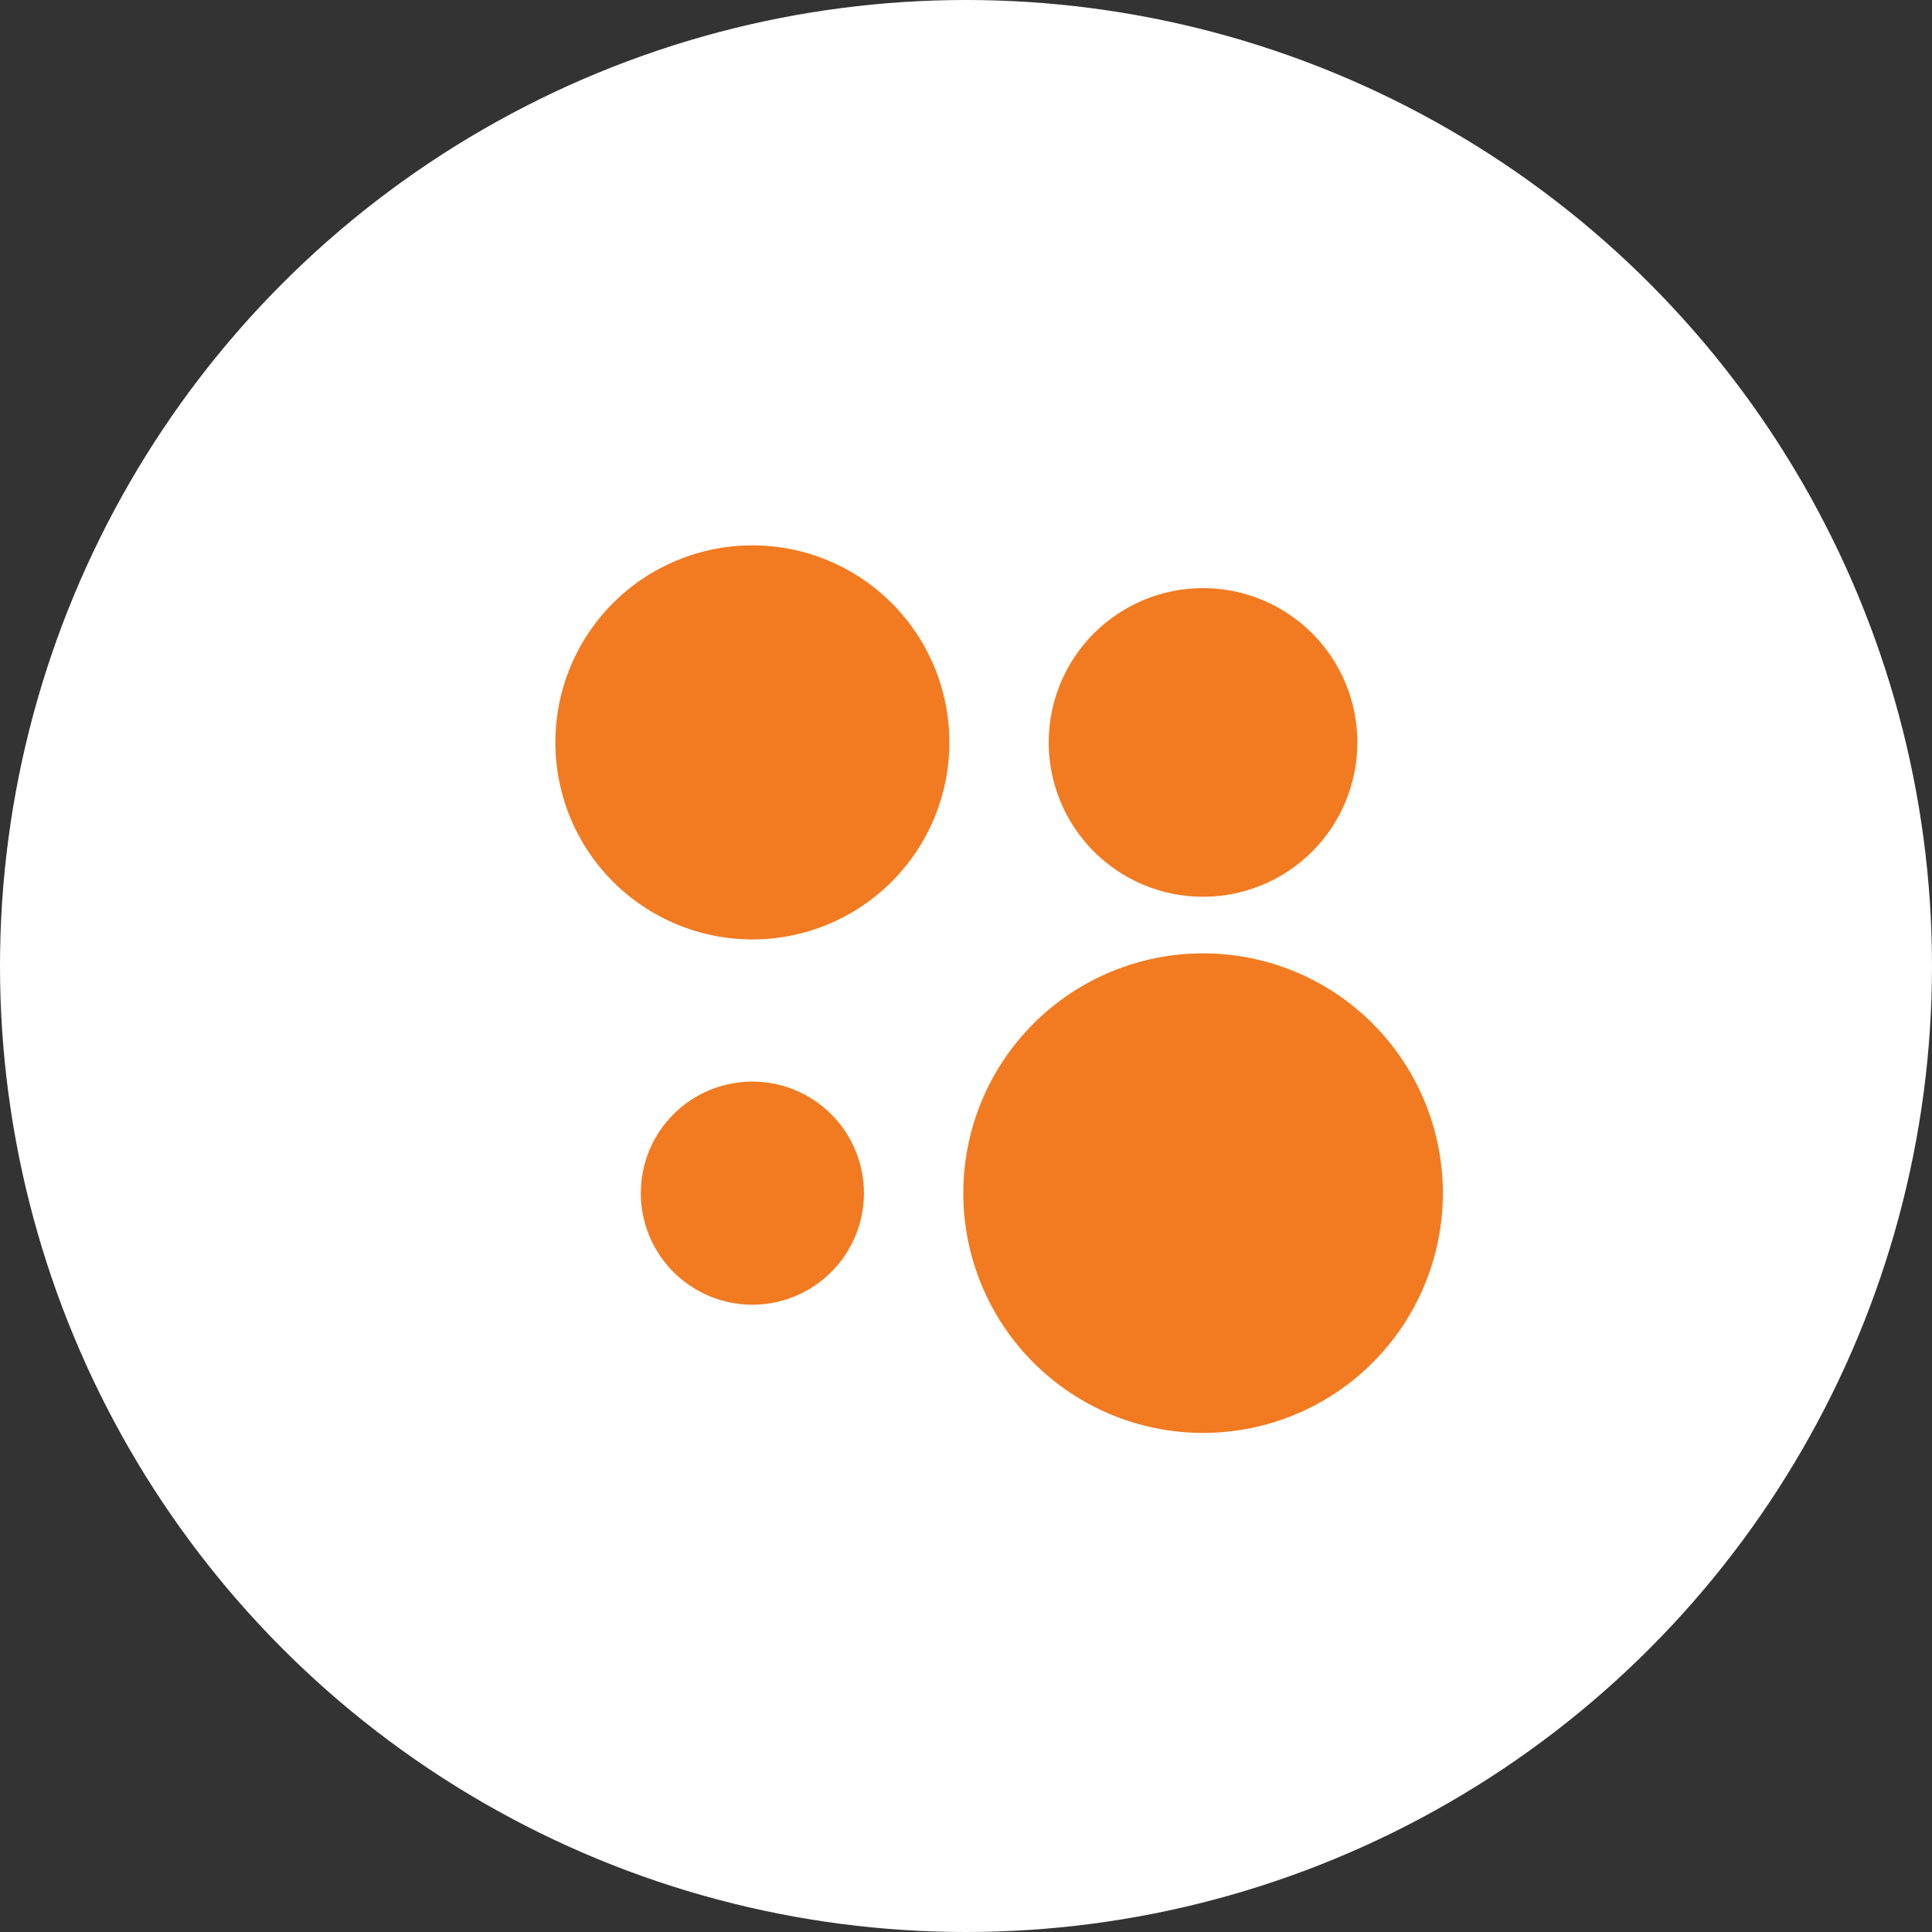 <?xml version="1.0" encoding="UTF-8"?> <svg xmlns="http://www.w3.org/2000/svg" width="40" height="40" viewBox="0 0 40 40" fill="none"><rect x="0" y="0" width="40" height="40" fill="#333333" stroke="none"/><circle cx="20" cy="20" r="20" fill="white"></circle><path fill-rule="evenodd" clip-rule="evenodd" d="M19.656 15.371C19.656 16.453 19.226 17.49 18.461 18.255C17.696 19.02 16.659 19.45 15.577 19.45C14.495 19.45 13.457 19.02 12.692 18.255C11.927 17.49 11.498 16.453 11.498 15.371C11.498 14.289 11.927 13.251 12.692 12.486C13.457 11.721 14.495 11.291 15.577 11.291C16.659 11.291 17.696 11.721 18.461 12.486C19.226 13.251 19.656 14.289 19.656 15.371ZM24.907 18.567C25.755 18.567 26.567 18.23 27.167 17.631C27.766 17.032 28.103 16.219 28.103 15.371C28.103 14.524 27.766 13.711 27.167 13.112C26.567 12.513 25.755 12.176 24.907 12.176C24.06 12.176 23.247 12.513 22.648 13.112C22.049 13.711 21.712 14.524 21.712 15.371C21.712 16.219 22.049 17.032 22.648 17.631C23.247 18.23 24.06 18.567 24.907 18.567ZM29.873 24.703C29.873 26.019 29.349 27.282 28.419 28.213C27.488 29.144 26.225 29.667 24.908 29.667C23.591 29.667 22.329 29.144 21.398 28.213C20.466 27.282 19.944 26.019 19.944 24.703C19.944 23.386 20.466 22.123 21.398 21.192C22.329 20.261 23.591 19.738 24.908 19.738C26.225 19.738 27.488 20.261 28.419 21.192C29.349 22.123 29.873 23.386 29.873 24.703ZM17.887 24.703C17.887 25.315 17.643 25.903 17.21 26.336C16.777 26.769 16.189 27.013 15.577 27.013C14.964 27.013 14.377 26.769 13.943 26.336C13.51 25.903 13.267 25.315 13.267 24.703C13.267 24.09 13.51 23.502 13.943 23.069C14.377 22.636 14.964 22.393 15.577 22.393C16.189 22.393 16.777 22.636 17.21 23.069C17.643 23.502 17.887 24.09 17.887 24.703Z" fill="#F27B21"></path></svg> 